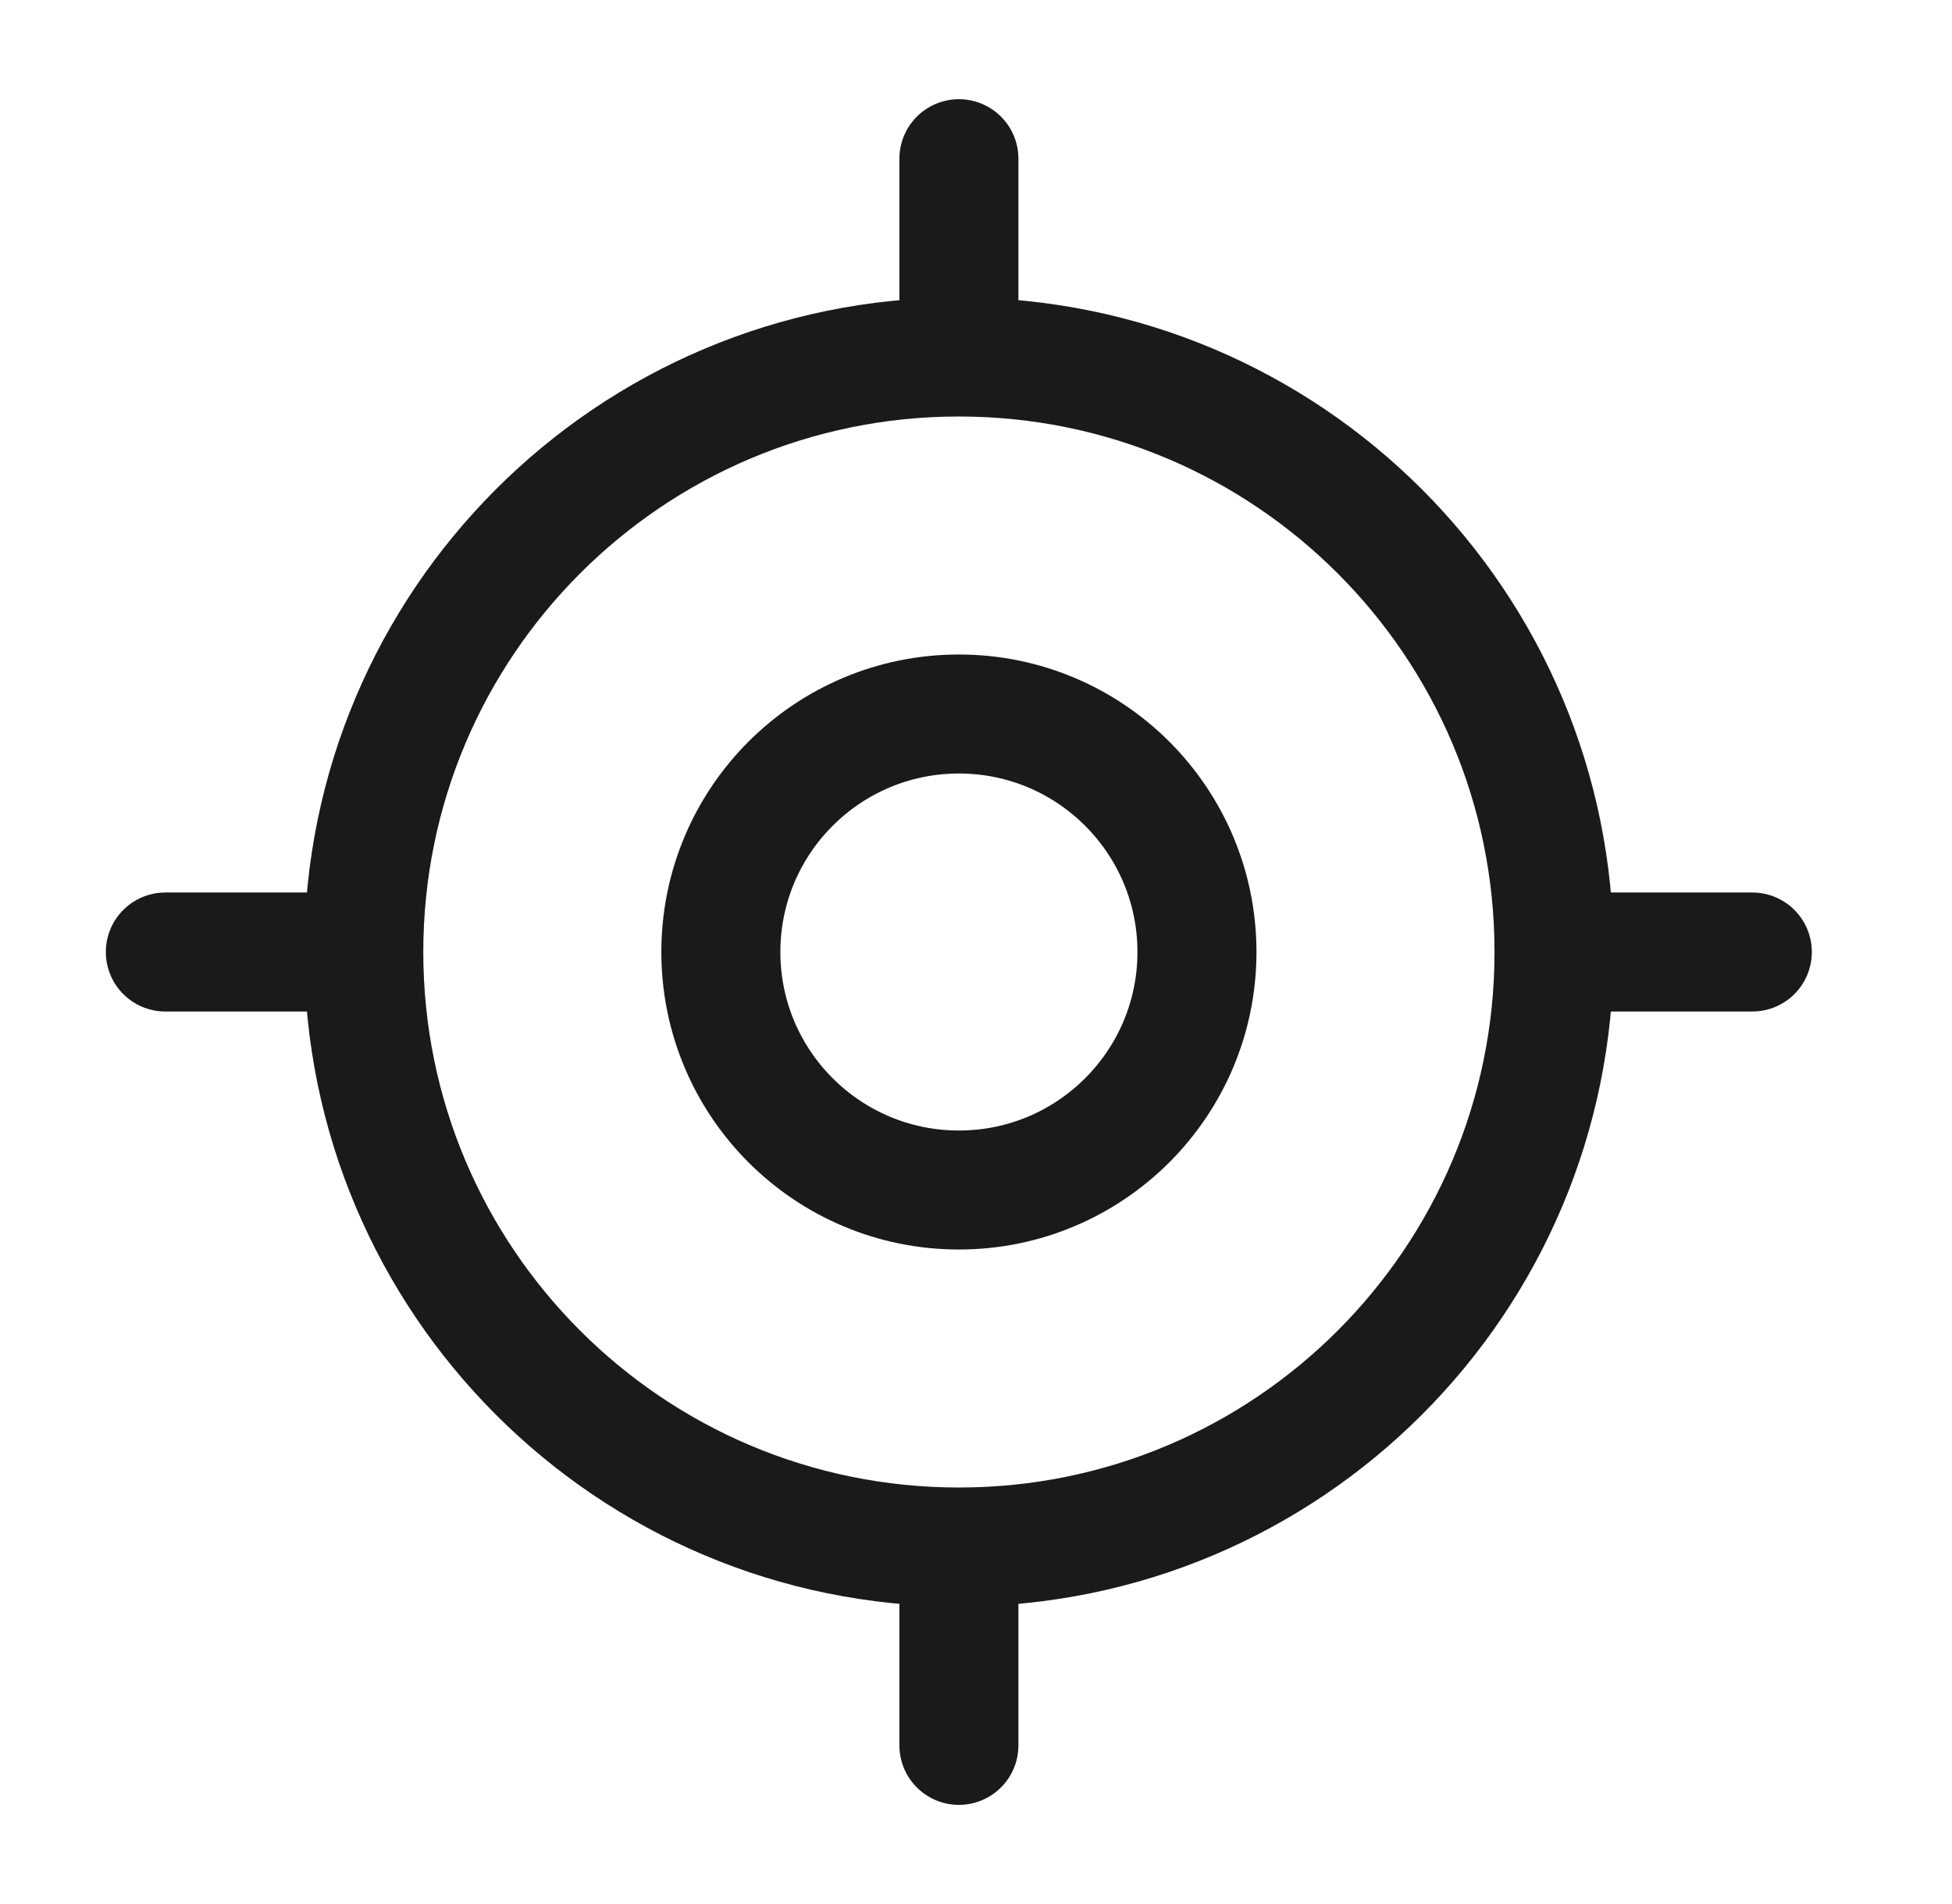 <svg width="41" height="40" viewBox="0 0 41 40" fill="none" xmlns="http://www.w3.org/2000/svg">
<path d="M20.141 32.5C27.044 32.5 32.641 26.904 32.641 20C32.641 13.096 27.044 7.5 20.141 7.5C13.237 7.5 7.641 13.096 7.641 20C7.641 26.904 13.237 32.5 20.141 32.5Z" stroke="#1A1A1A" stroke-width="2.5" stroke-linecap="round" stroke-linejoin="round"/>
<path d="M20.141 25C22.902 25 25.141 22.761 25.141 20C25.141 17.239 22.902 15 20.141 15C17.379 15 15.141 17.239 15.141 20C15.141 22.761 17.379 25 20.141 25Z" stroke="#1A1A1A" stroke-width="2.5" stroke-linecap="round" stroke-linejoin="round"/>
<path d="M20.141 6.667V3.334" stroke="#1A1A1A" stroke-width="2.5" stroke-linecap="round" stroke-linejoin="round"/>
<path d="M6.806 20H3.473" stroke="#1A1A1A" stroke-width="2.5" stroke-linecap="round" stroke-linejoin="round"/>
<path d="M20.141 33.334V36.667" stroke="#1A1A1A" stroke-width="2.5" stroke-linecap="round" stroke-linejoin="round"/>
<path d="M33.473 20H36.806" stroke="#1A1A1A" stroke-width="2.5" stroke-linecap="round" stroke-linejoin="round"/>
</svg>

